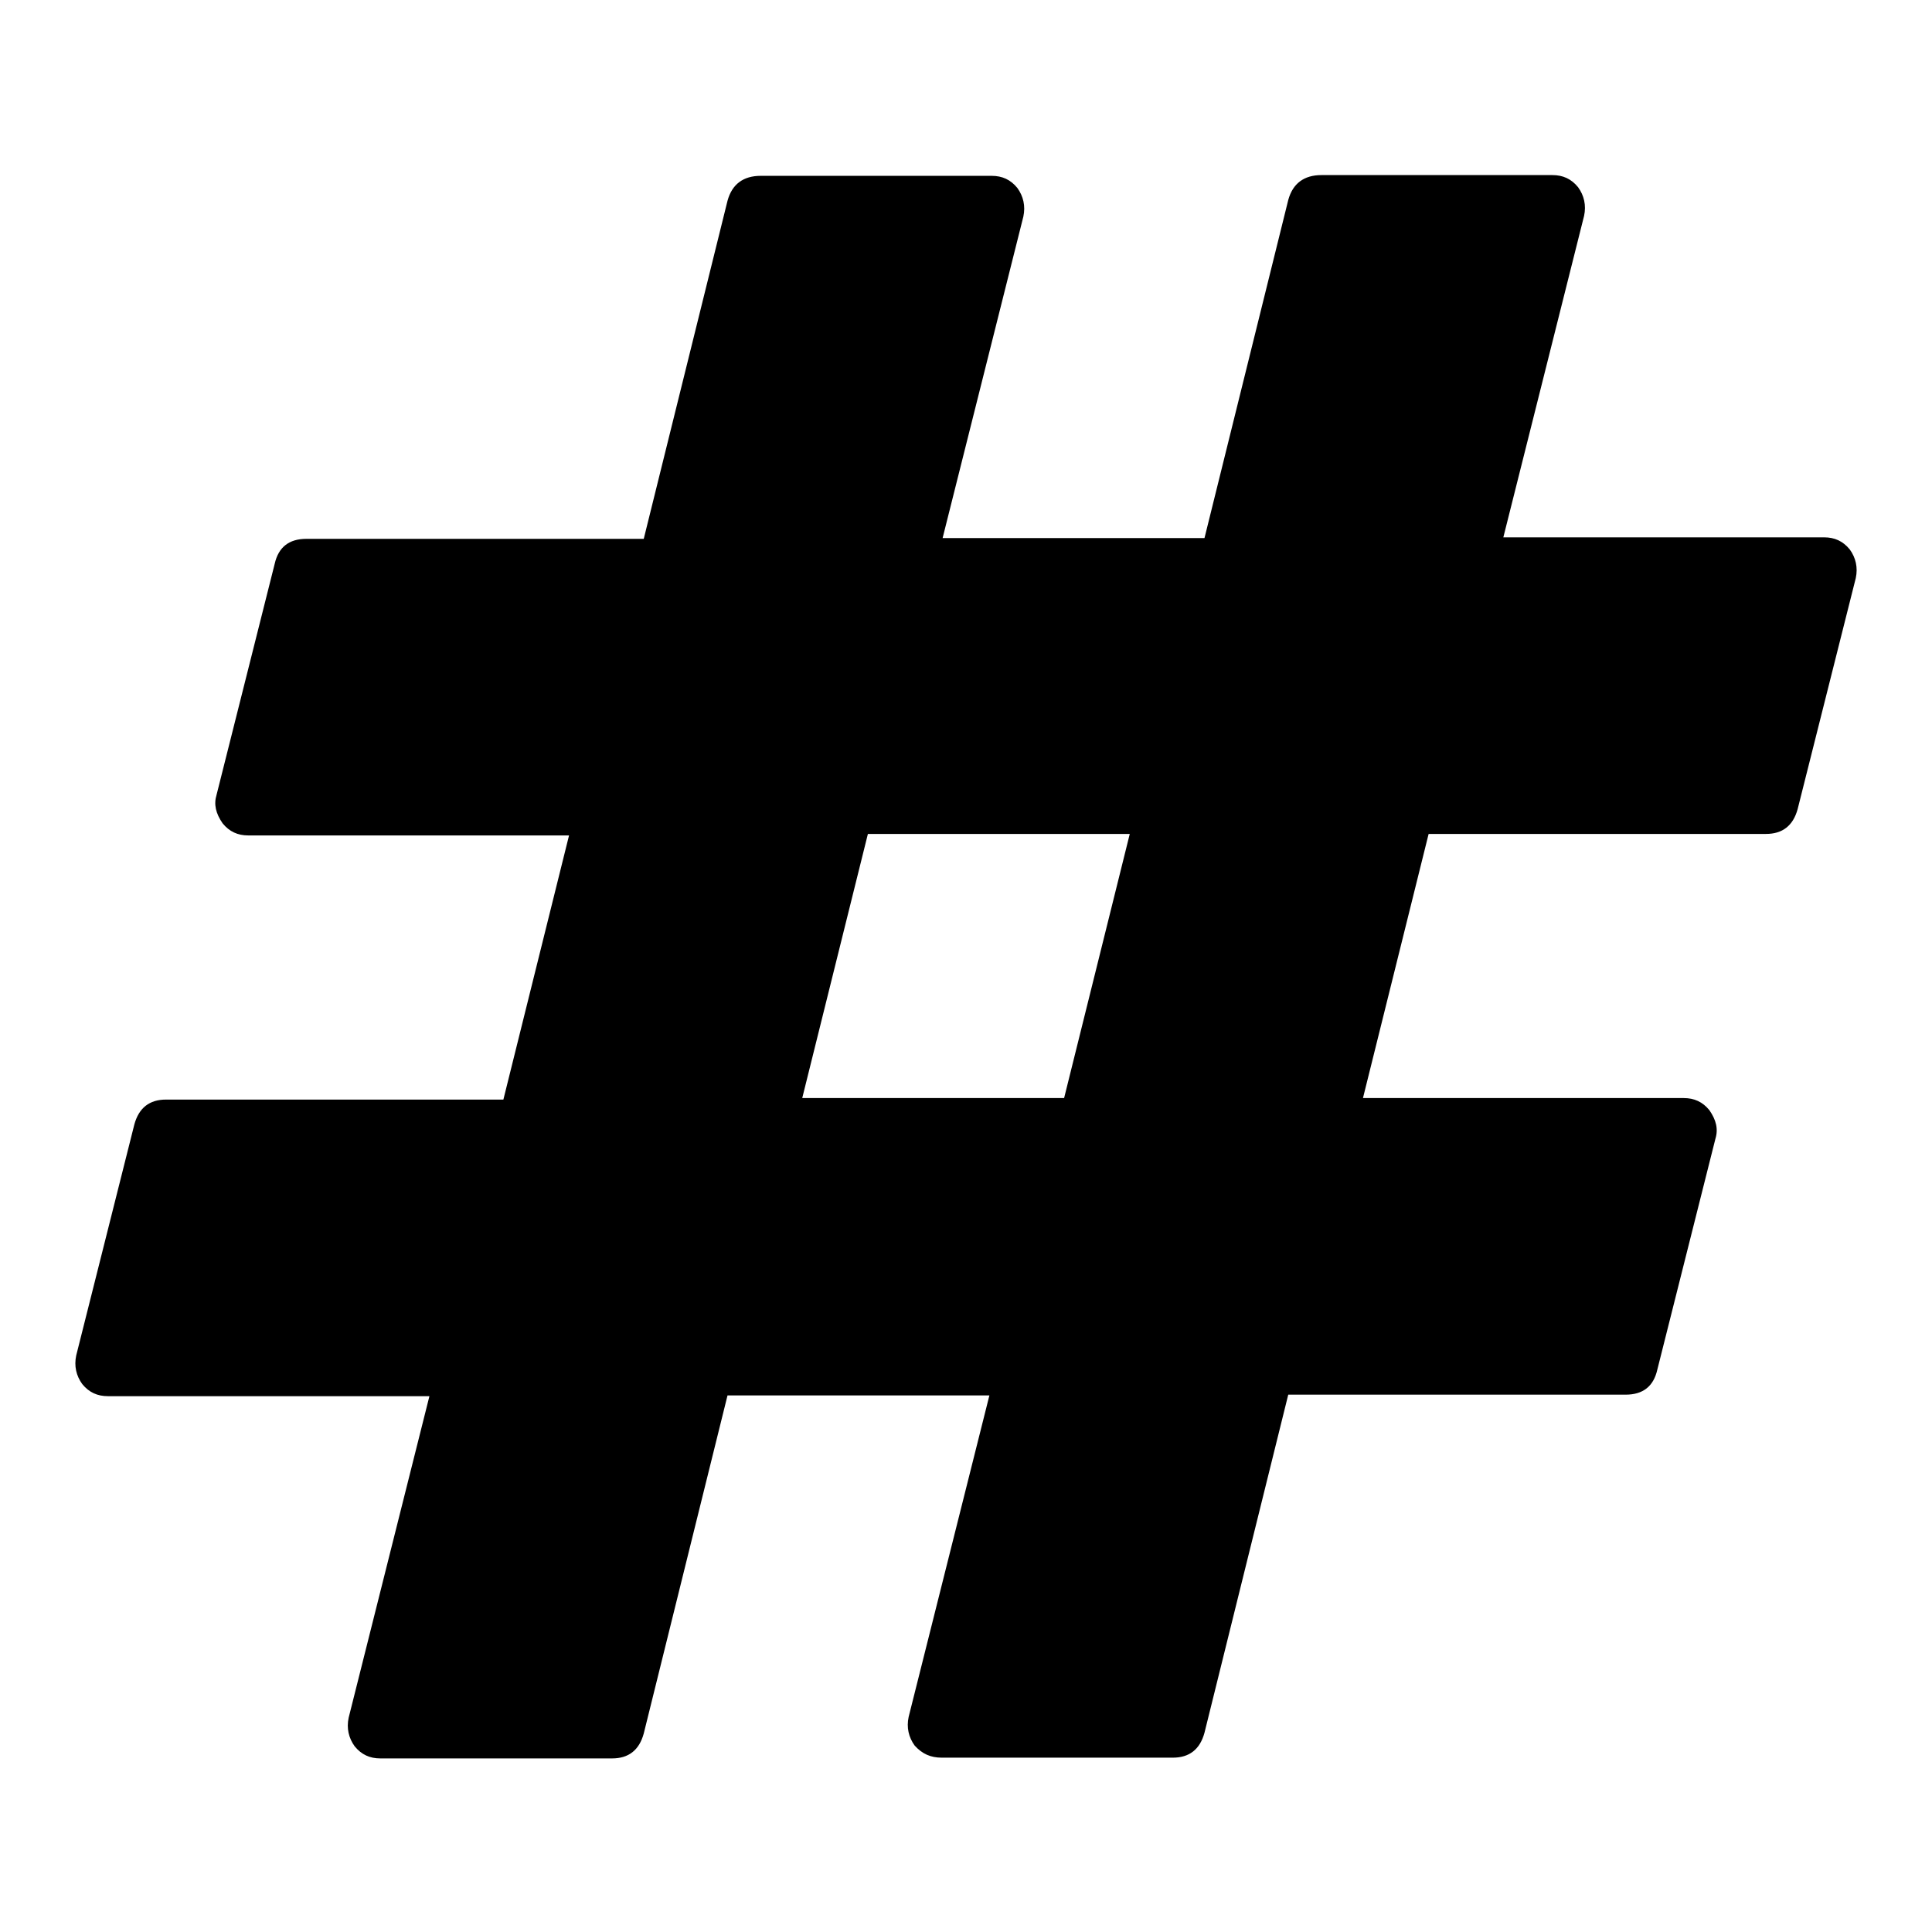 <?xml version="1.0" encoding="utf-8"?>
<!-- Svg Vector Icons : http://www.onlinewebfonts.com/icon -->
<!DOCTYPE svg PUBLIC "-//W3C//DTD SVG 1.1//EN" "http://www.w3.org/Graphics/SVG/1.1/DTD/svg11.dtd">
<svg version="1.1" xmlns="http://www.w3.org/2000/svg" xmlns:xlink="http://www.w3.org/1999/xlink" x="0px" y="0px" viewBox="0 0 256 256" enable-background="new 0 0 256 256" xml:space="preserve">
<g> <path fill="#000000" d="M141,145.5l8.7-35H115l-8.7,35H141z M245.9,76.6l-7.7,30.6c-0.6,2.2-2,3.3-4.2,3.3h-44.7l-8.7,35h42.5 c1.4,0,2.5,0.5,3.4,1.6c0.9,1.3,1.2,2.5,0.8,3.8l-7.7,30.6c-0.5,2.2-1.9,3.3-4.2,3.3h-44.7l-11.1,44.8c-0.6,2.2-2,3.3-4.2,3.3 h-30.6c-1.5,0-2.6-0.5-3.6-1.6c-0.8-1.1-1.1-2.4-0.8-3.8l10.7-42.6H96.4l-11.1,44.8c-0.6,2.2-2,3.3-4.2,3.3H50.4 c-1.4,0-2.5-0.5-3.4-1.6c-0.8-1.1-1.1-2.4-0.8-3.8l10.7-42.6H14.3c-1.4,0-2.5-0.5-3.4-1.6c-0.8-1.1-1.1-2.4-0.8-3.8l7.7-30.6 c0.6-2.2,2-3.3,4.2-3.3h44.7l8.7-35H32.9c-1.4,0-2.5-0.5-3.4-1.6c-0.9-1.3-1.2-2.5-0.8-3.8l7.7-30.6c0.5-2.2,1.9-3.3,4.2-3.3h44.7 l11.1-44.8c0.6-2.2,2.1-3.3,4.4-3.3h30.6c1.4,0,2.5,0.5,3.4,1.6c0.8,1.1,1.1,2.4,0.8,3.8l-10.7,42.6h34.7l11.1-44.8 c0.6-2.2,2.1-3.3,4.4-3.3h30.6c1.4,0,2.5,0.5,3.4,1.6c0.8,1.1,1.1,2.4,0.8,3.8l-10.7,42.6h42.5c1.4,0,2.5,0.5,3.4,1.6 C245.9,73.9,246.2,75.2,245.9,76.6L245.9,76.6z"/></g>
</svg>